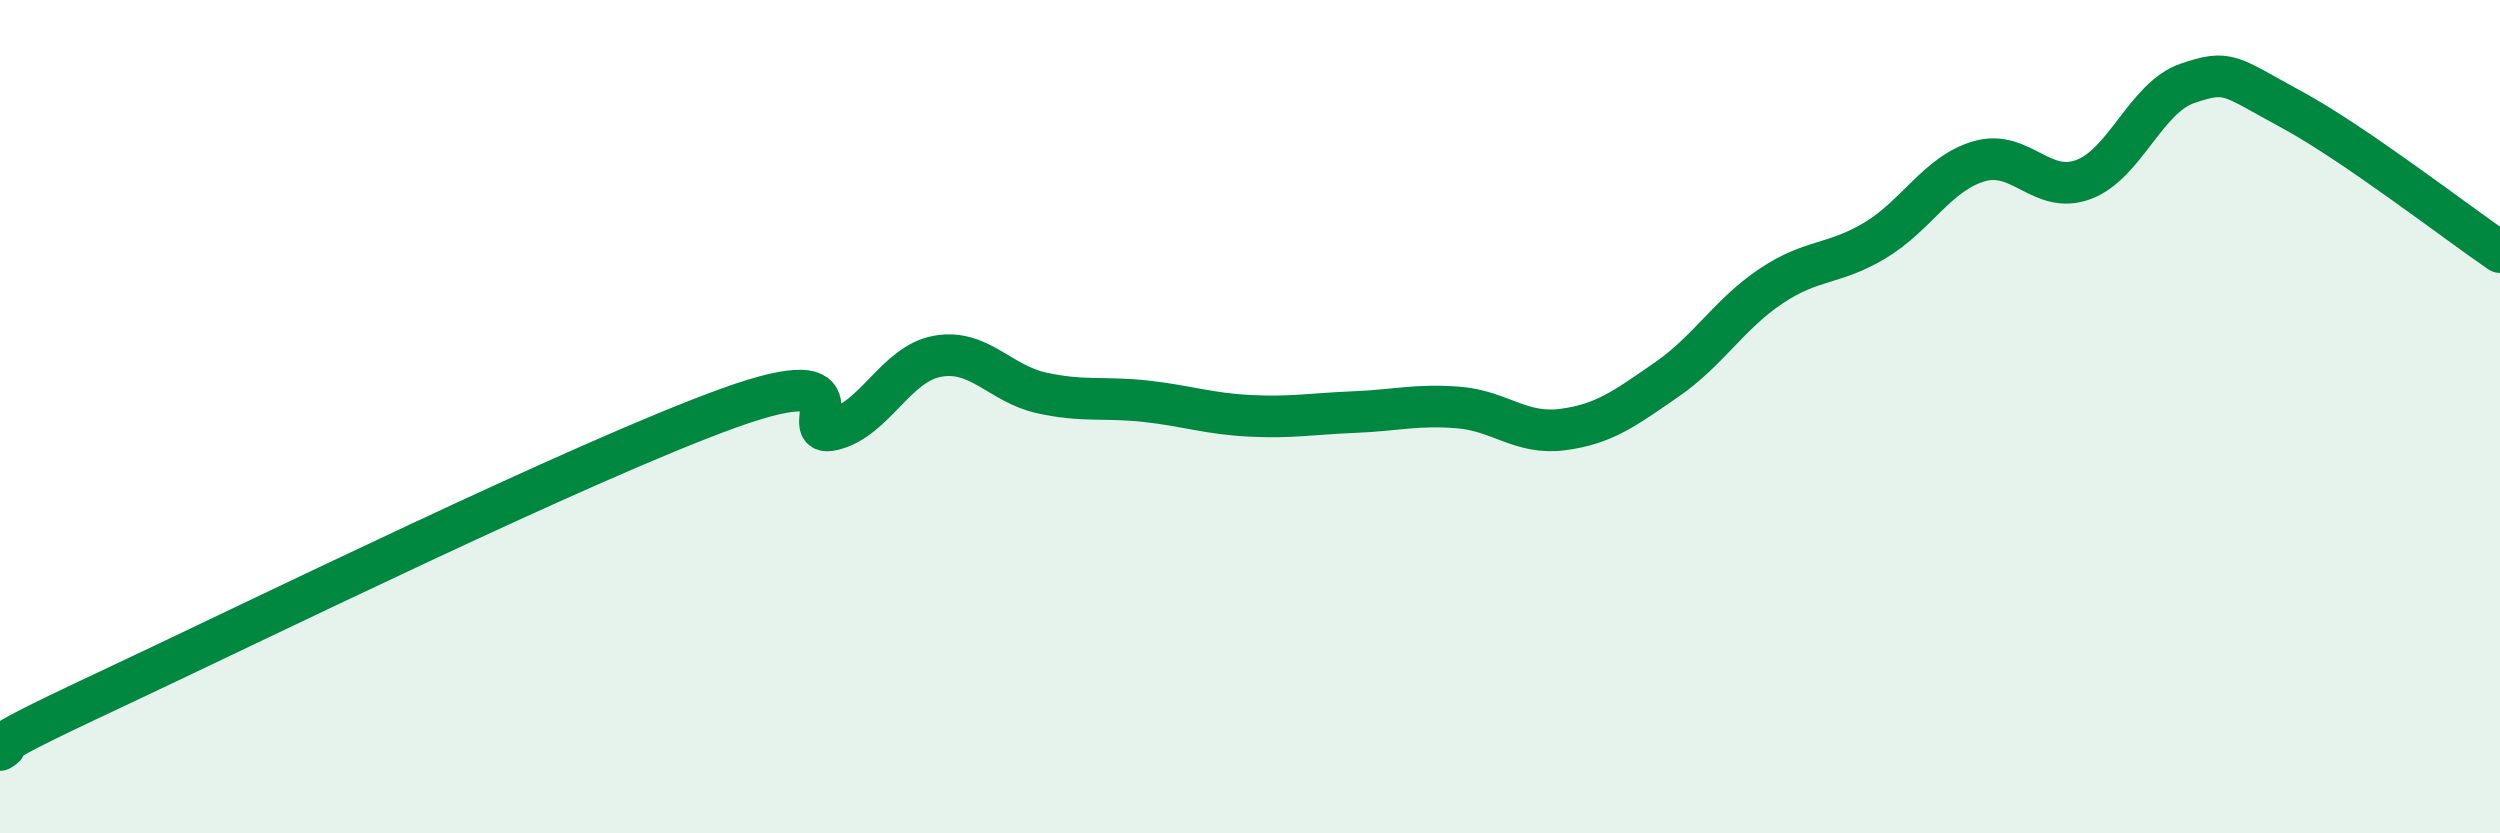 
    <svg width="60" height="20" viewBox="0 0 60 20" xmlns="http://www.w3.org/2000/svg">
      <path
        d="M 0,18 C 0.5,17.72 -1,18.26 2.5,16.62 C 6,14.98 14,11.05 17.5,9.79 C 21,8.53 19,10.56 20,10.31 C 21,10.06 21.5,8.73 22.5,8.55 C 23.5,8.37 24,9.21 25,9.43 C 26,9.65 26.5,9.52 27.5,9.63 C 28.5,9.74 29,9.93 30,9.98 C 31,10.03 31.5,9.93 32.5,9.89 C 33.5,9.85 34,9.7 35,9.78 C 36,9.86 36.5,10.44 37.5,10.31 C 38.5,10.18 39,9.8 40,9.11 C 41,8.42 41.5,7.54 42.5,6.87 C 43.5,6.2 44,6.37 45,5.77 C 46,5.17 46.5,4.16 47.5,3.87 C 48.5,3.58 49,4.68 50,4.31 C 51,3.94 51.5,2.34 52.5,2 C 53.5,1.66 53.5,1.82 55,2.63 C 56.5,3.44 59,5.37 60,6.05L60 20L0 20Z"
        fill="#008740"
        opacity="0.1"
        stroke-linecap="round"
        stroke-linejoin="round"
      />
      <path
        d="M 0,18 C 0.5,17.72 -1,18.26 2.5,16.62 C 6,14.98 14,11.05 17.5,9.79 C 21,8.53 19,10.56 20,10.31 C 21,10.06 21.5,8.73 22.5,8.55 C 23.5,8.37 24,9.21 25,9.43 C 26,9.65 26.5,9.52 27.5,9.63 C 28.5,9.74 29,9.93 30,9.98 C 31,10.03 31.5,9.93 32.5,9.89 C 33.5,9.85 34,9.7 35,9.78 C 36,9.86 36.5,10.44 37.5,10.31 C 38.5,10.18 39,9.8 40,9.11 C 41,8.42 41.5,7.54 42.5,6.87 C 43.5,6.2 44,6.37 45,5.77 C 46,5.17 46.5,4.16 47.5,3.87 C 48.5,3.58 49,4.68 50,4.31 C 51,3.94 51.5,2.34 52.5,2 C 53.5,1.66 53.5,1.82 55,2.63 C 56.5,3.44 59,5.37 60,6.05"
        stroke="#008740"
        stroke-width="1"
        fill="none"
        stroke-linecap="round"
        stroke-linejoin="round"
      />
    </svg>
  